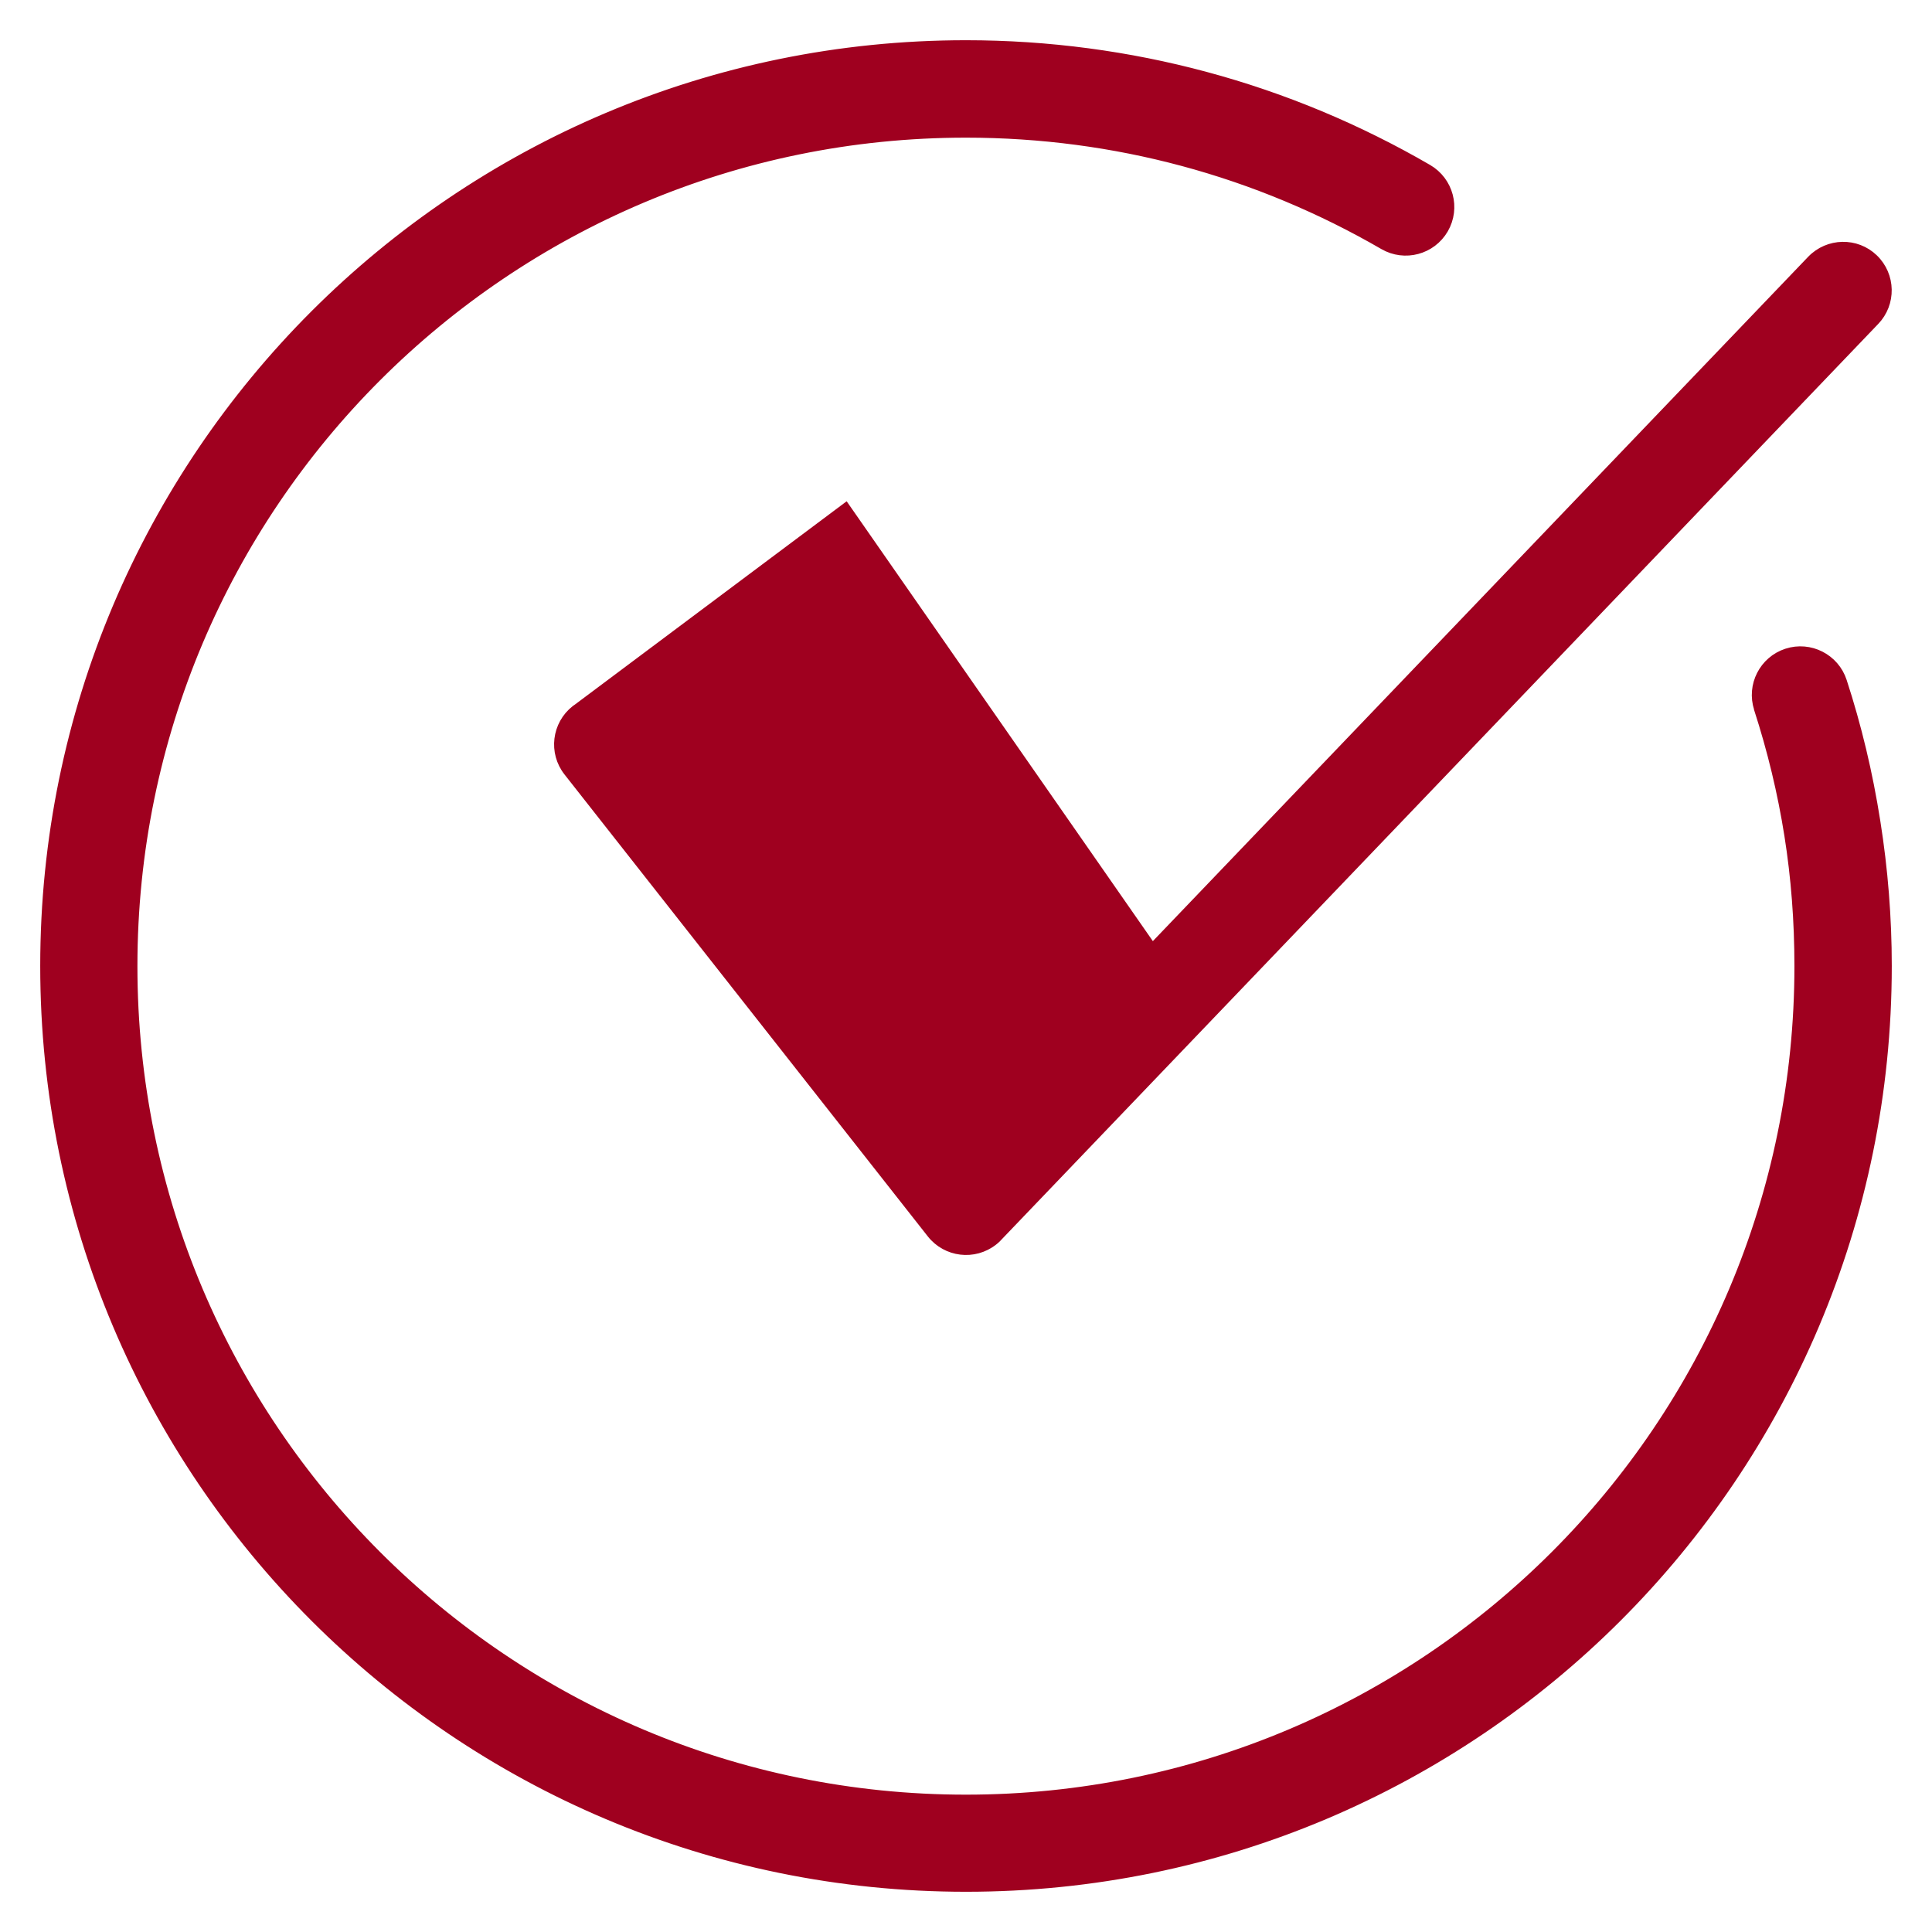 <?xml version="1.0" encoding="UTF-8"?> <svg xmlns="http://www.w3.org/2000/svg" viewBox="0 0 100 100" fill-rule="evenodd"><path d="m91.035 36.672c-0.387-1.191 0.266-2.469 1.453-2.856 1.188-0.387 2.469 0.266 2.856 1.453 0.758 2.324 1.34 4.754 1.734 7.266 0.391 2.465 0.59 4.961 0.59 7.465 0 13.164-5.336 25.082-13.961 33.707-8.629 8.625-20.543 13.961-33.707 13.961s-25.082-5.336-33.707-13.961c-8.625-8.629-13.961-20.543-13.961-33.707s5.336-25.082 13.961-33.707c8.629-8.625 20.543-13.961 33.707-13.961 4.273 0 8.426 0.566 12.383 1.629 4.078 1.094 7.938 2.719 11.512 4.793 1.082 0.629 1.453 2.012 0.824 3.098-0.629 1.082-2.012 1.449-3.094 0.824-3.227-1.871-6.719-3.34-10.414-4.332-3.566-0.957-7.328-1.469-11.215-1.469-11.91 0-22.691 4.828-30.5 12.633-7.805 7.805-12.633 18.59-12.633 30.5 0 11.91 4.828 22.691 12.633 30.5 7.805 7.805 18.59 12.633 30.5 12.633s22.691-4.828 30.5-12.633c7.805-7.805 12.633-18.59 12.633-30.5 0-2.34-0.176-4.602-0.52-6.769-0.352-2.231-0.883-4.418-1.574-6.555zm-61.16 0.02 13.891-10.391 15.875 22.805 34.133-35.645c0.867-0.898 2.301-0.93 3.199-0.062 0.898 0.867 0.926 2.301 0.059 3.199l-45.309 47.32c-0.098 0.109-0.199 0.215-0.32 0.305-0.984 0.773-2.41 0.602-3.184-0.383l-18.805-23.91c-0.773-0.984-0.602-2.41 0.383-3.184 0.027-0.02 0.055-0.039 0.082-0.059z" fill-rule="evenodd" fill="#9f001f" stroke-width="0.5" stroke="#9f001f"></path></svg> 